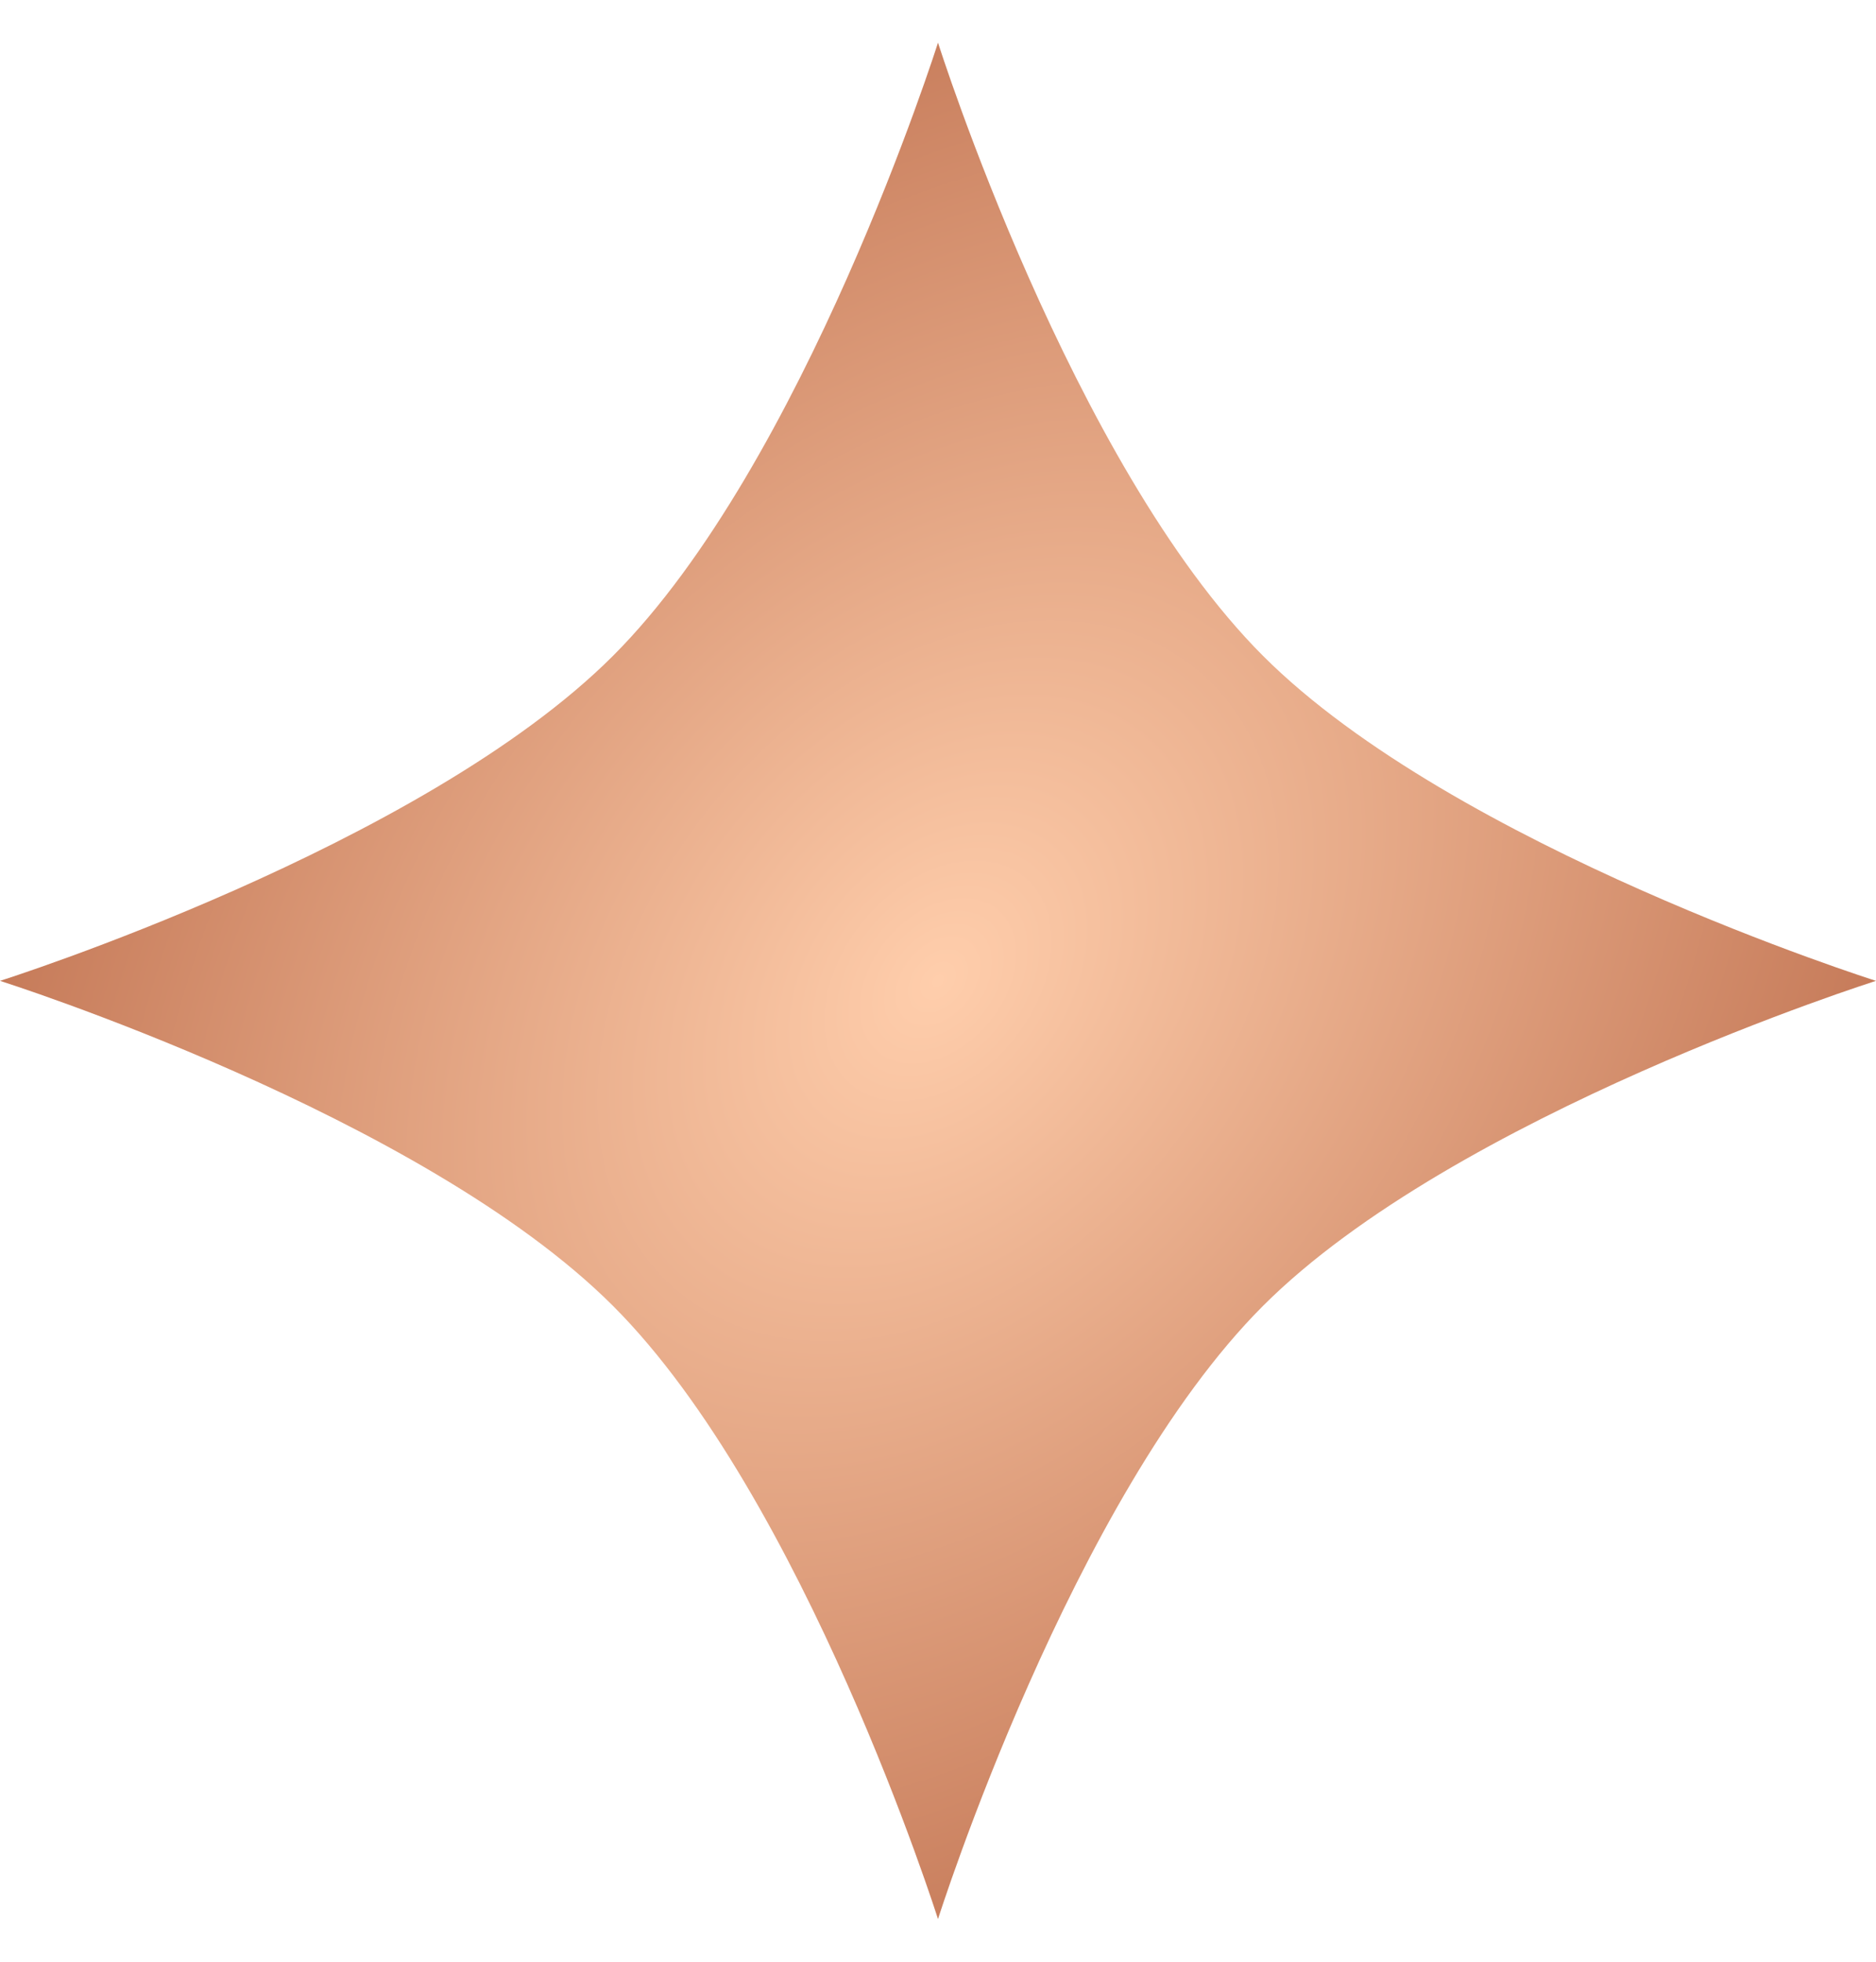 <?xml version="1.0" encoding="UTF-8"?> <svg xmlns="http://www.w3.org/2000/svg" width="22" height="23" viewBox="0 0 22 23" fill="none"><path d="M11 0.5C11 0.5 12.565 5.442 14.811 7.689C17.058 9.936 22 11.5 22 11.5C22 11.5 17.058 13.065 14.811 15.311C12.565 17.558 11 22.5 11 22.5C11 22.5 9.436 17.558 7.189 15.311C4.942 13.065 0 11.5 0 11.5C0 11.5 4.942 9.936 7.189 7.689C9.436 5.442 11 0.5 11 0.5Z" fill="url(#paint0_radial_199_496)"></path><defs><radialGradient id="paint0_radial_199_496" cx="0" cy="0" r="1" gradientTransform="matrix(24.902 -8.625 0.465 24.902 11 11.5)" gradientUnits="userSpaceOnUse"><stop stop-color="#FFCEAC"></stop><stop offset="0.743" stop-color="#A44928"></stop></radialGradient></defs></svg> 